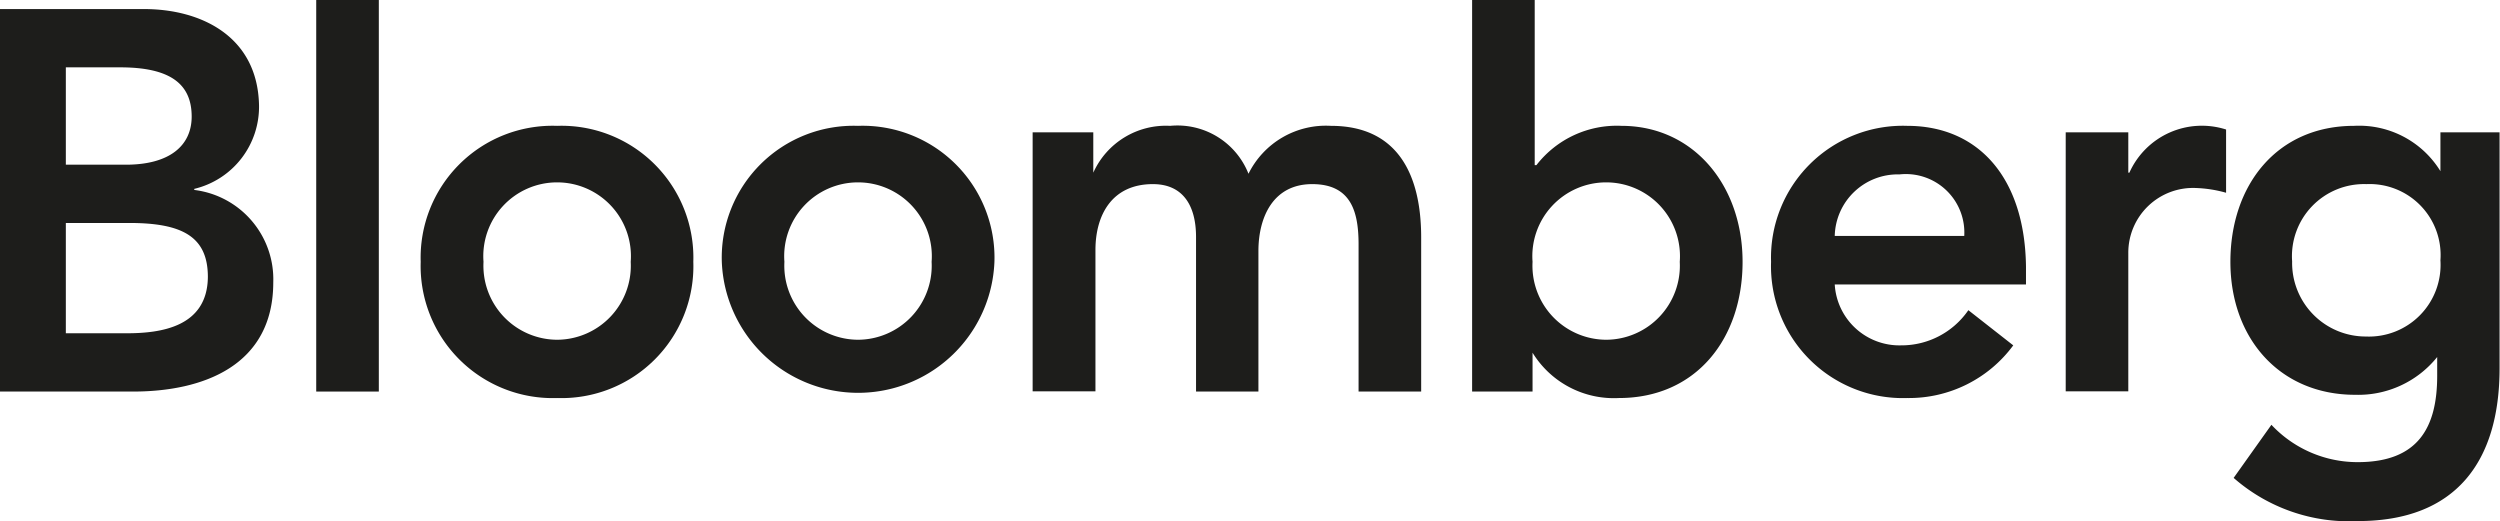 <?xml version="1.0" encoding="UTF-8"?>
<svg xmlns="http://www.w3.org/2000/svg" id="Layer_1" data-name="Layer 1" viewBox="0 0 115.82 24.14">
  <g>
    <path d="M9,8.8V8.75a3.91,3.91,0,0,0,3-3.88C11.93,1.65,9.27.42,6.68.42H0V18.14H6.17c3.24,0,6.49-1.2,6.49-5.06A4.17,4.17,0,0,0,9,8.8ZM3.05,3.12H5.57c2.29,0,3.31.75,3.31,2.28,0,1.33-1,2.23-3.05,2.23H3.05ZM5.86,15.44H3.05V10.33H6c2.47,0,3.63.65,3.63,2.5C9.61,15.16,7.43,15.44,5.86,15.44Z" fill="#1d1d1b"></path>
    <rect x="14.65" width="2.9" height="18.14" fill="#1d1d1b"></rect>
    <path d="M25.81,5.83a6.11,6.11,0,0,0-6.32,6.3,6.12,6.12,0,0,0,6.32,6.31,6.11,6.11,0,0,0,6.31-6.31A6.11,6.11,0,0,0,25.81,5.83Zm0,9.91a3.43,3.43,0,0,1-3.41-3.61,3.42,3.42,0,1,1,6.82,0A3.43,3.43,0,0,1,25.81,15.74Z" fill="#1d1d1b"></path>
    <path d="M39.75,5.83a6.11,6.11,0,0,0-6.31,6.3,6.32,6.32,0,0,0,12.63,0A6.11,6.11,0,0,0,39.75,5.83Zm0,9.91a3.43,3.43,0,0,1-3.41-3.61,3.42,3.42,0,1,1,6.82,0A3.43,3.43,0,0,1,39.75,15.74Z" fill="#1d1d1b"></path>
    <path d="M61.66,5.83a4,4,0,0,0-3.82,2.22,3.54,3.54,0,0,0-3.63-2.22A3.69,3.69,0,0,0,50.65,8h0V6.13H47.84v12h2.91V11.58c0-1.6.75-3.05,2.66-3.05,1.4,0,2,1,2,2.45v7.16H58.3V11.63c0-1.55.67-3.1,2.49-3.1s2.15,1.3,2.15,2.8v6.81h2.9V11C65.84,8.1,64.76,5.83,61.66,5.83Z" fill="#1d1d1b"></path>
    <path d="M75.12,5.83a4.71,4.71,0,0,0-3.94,1.82H71.1V0H68.2V18.14H71v-1.8H71a4.42,4.42,0,0,0,4,2.1c3.58,0,5.73-2.75,5.73-6.31S78.44,5.83,75.12,5.83Zm-.7,9.91A3.43,3.43,0,0,1,71,12.13a3.42,3.42,0,1,1,6.82,0A3.43,3.43,0,0,1,74.42,15.74Z" fill="#1d1d1b"></path>
    <path d="M88.36,5.83a6.11,6.11,0,0,0-6.31,6.3,6.11,6.11,0,0,0,6.31,6.31A6,6,0,0,0,93.27,16l-2.08-1.63A3.76,3.76,0,0,1,88.07,16,3,3,0,0,1,85,13.18h8.86v-.82C93.81,8.18,91.61,5.83,88.36,5.83ZM85,10.93a2.92,2.92,0,0,1,3-2.85,2.71,2.71,0,0,1,3,2.85Z" fill="#1d1d1b"></path>
    <path d="M98.65,8H98.6V6.13H95.7v12h2.9V11.71a3,3,0,0,1,3.13-3,5.82,5.82,0,0,1,1.4.22V6a3.68,3.68,0,0,0-4.48,2Z" fill="#1d1d1b"></path>
    <path d="M113.06,6.13v1.8h0a4.42,4.42,0,0,0-4-2.1c-3.58,0-5.73,2.75-5.73,6.3s2.29,6.16,5.78,6.16a4.69,4.69,0,0,0,3.8-1.75h0v.87c0,2.38-.87,4-3.68,4a5.47,5.47,0,0,1-4-1.73l-1.75,2.46a8.11,8.11,0,0,0,5.76,2c4.53,0,6.56-2.75,6.56-7.08V6.13Zm-3.46,9.46a3.41,3.41,0,0,1-3.41-3.48,3.34,3.34,0,0,1,3.44-3.58,3.29,3.29,0,0,1,3.43,3.53A3.32,3.32,0,0,1,109.6,15.59Z" fill="#1d1d1b"></path>
  </g>
</svg>
